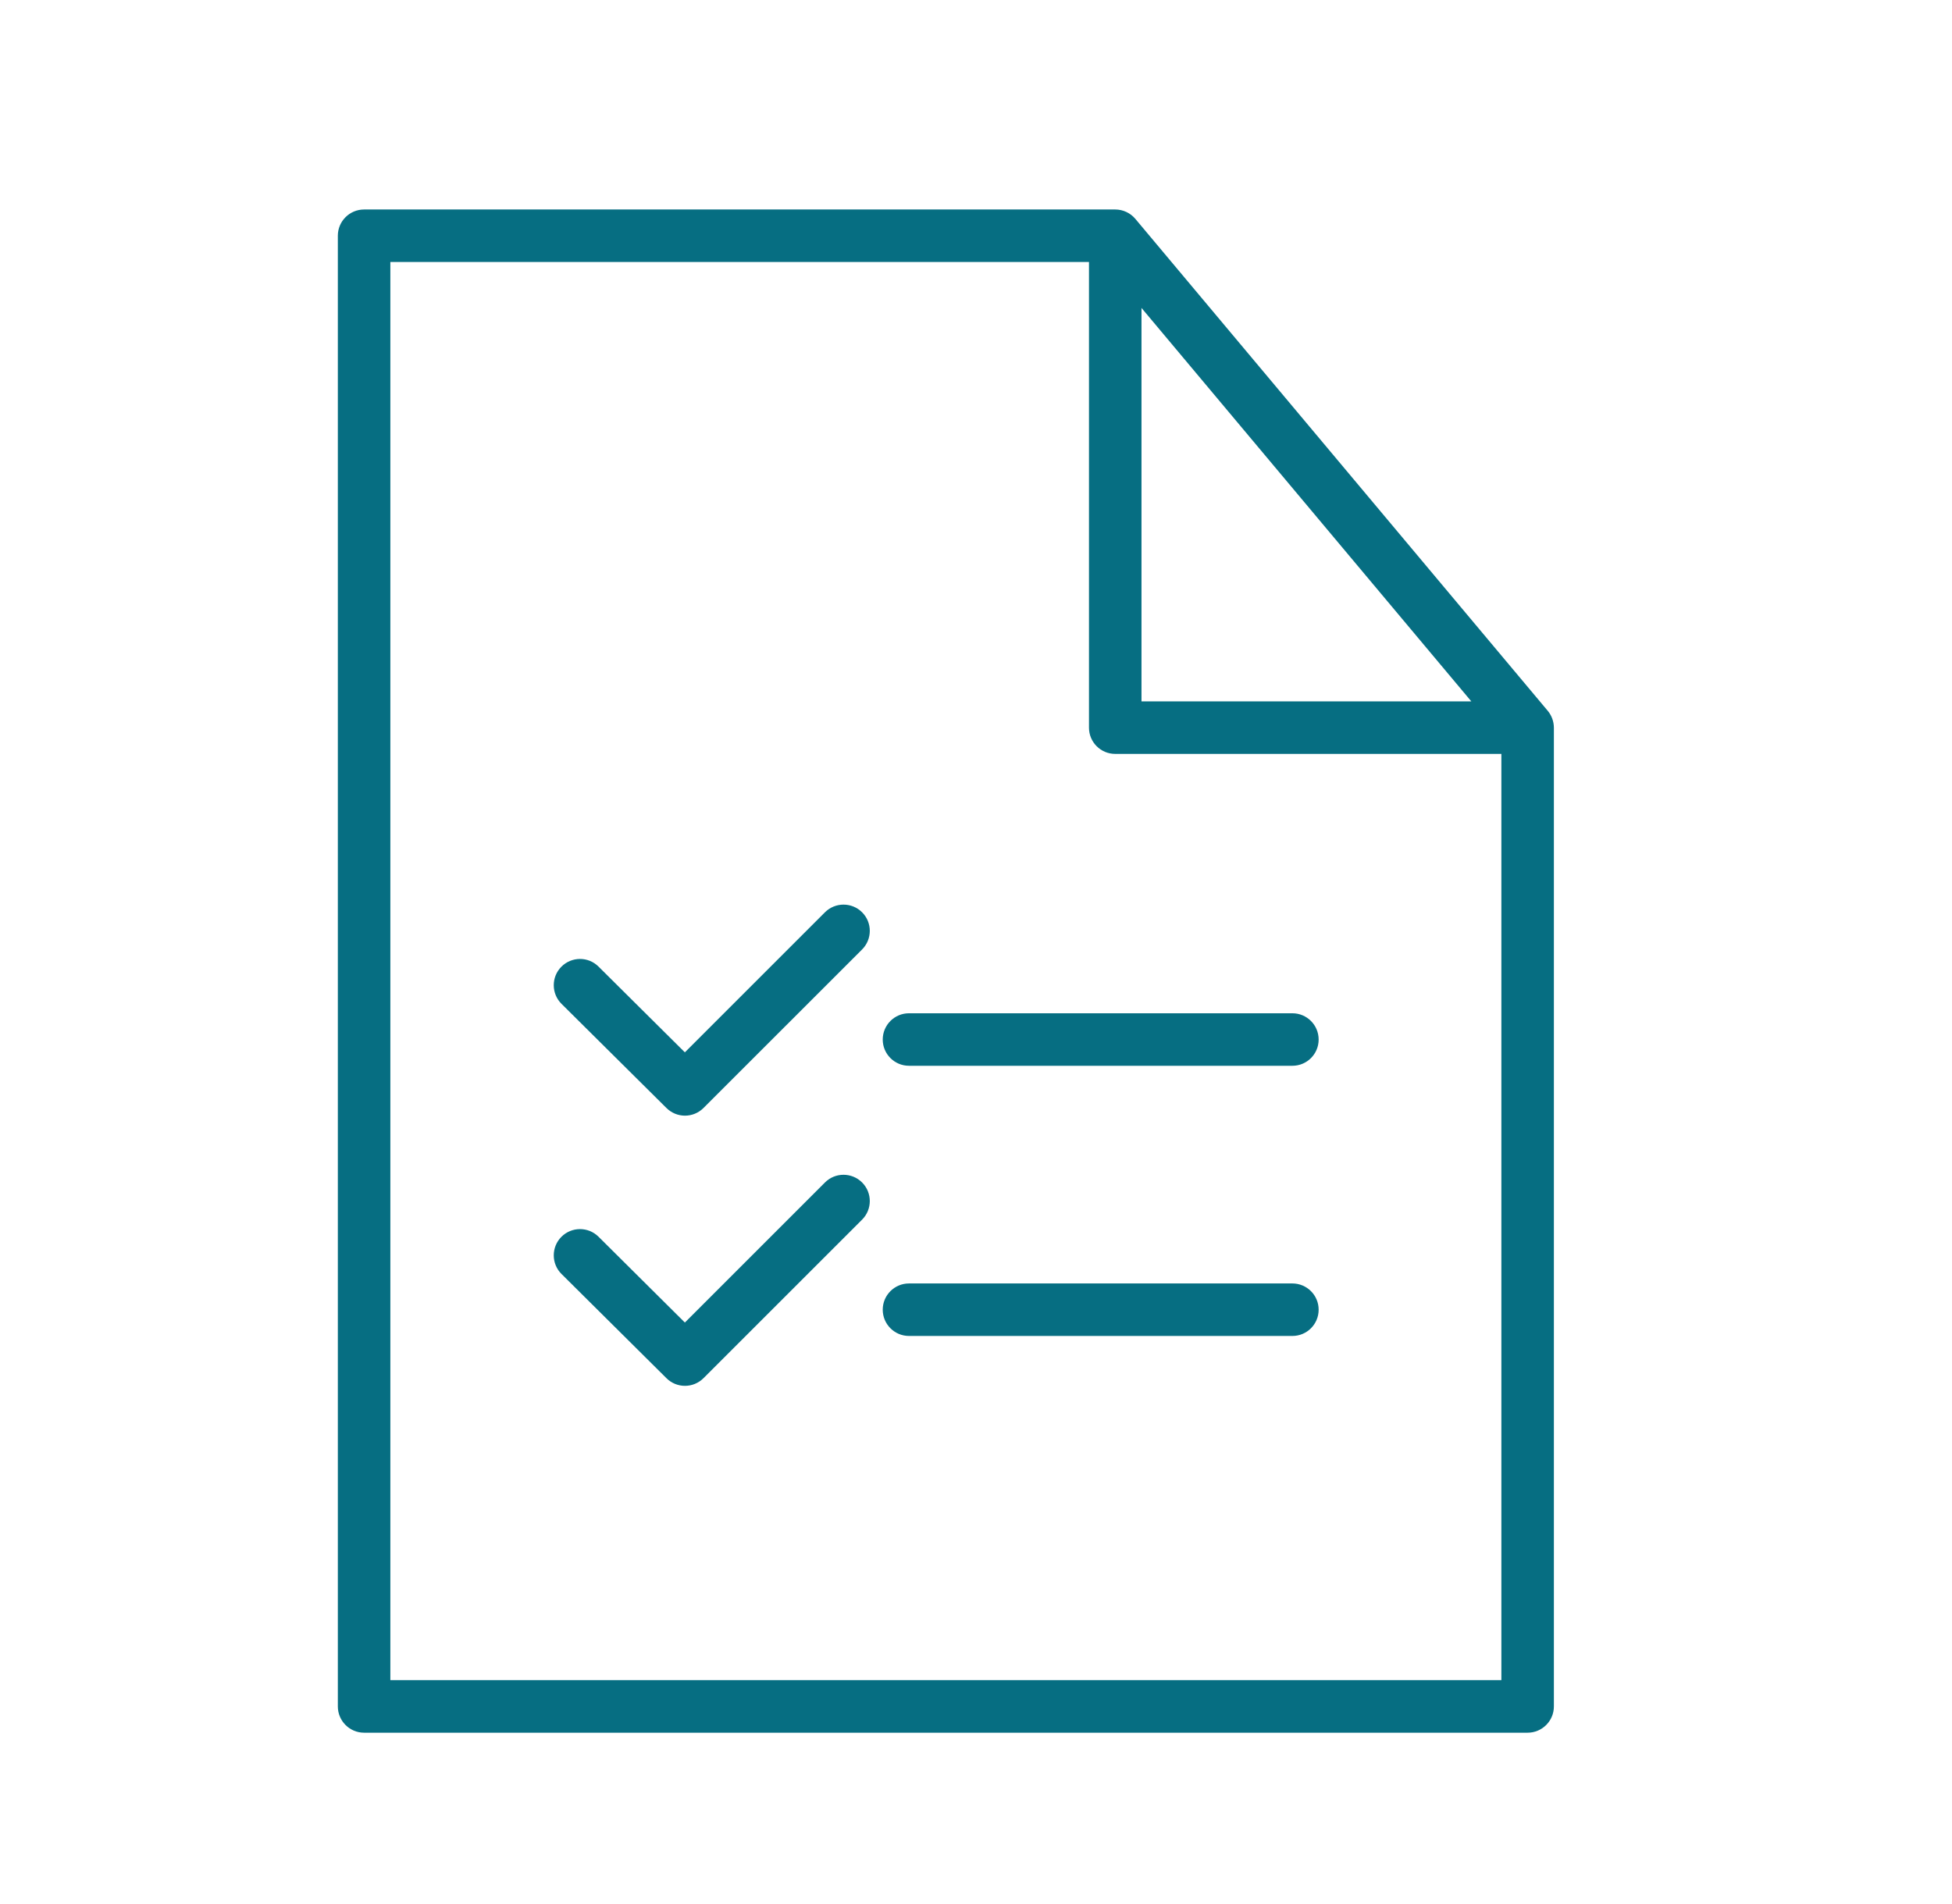 <svg width="41" height="40" viewBox="0 0 41 40" fill="none" xmlns="http://www.w3.org/2000/svg">
<path d="M32.509 14.933L23.847 4.598C23.742 4.473 23.587 4.401 23.424 4.401H7.648C7.343 4.401 7.096 4.648 7.096 4.952V35.849C7.096 36.153 7.343 36.401 7.648 36.401H32.086C32.391 36.401 32.638 36.153 32.638 35.849V15.287C32.637 15.158 32.592 15.032 32.509 14.933ZM23.976 6.469L30.904 14.735H23.976V6.469ZM8.199 35.297V5.504H22.873V15.287C22.873 15.591 23.119 15.838 23.424 15.838H31.535V35.297H8.199Z" fill="#066E82"/>
<path d="M17.327 19.166L14.385 22.108L12.571 20.306C12.355 20.091 12.006 20.093 11.791 20.309C11.577 20.525 11.578 20.874 11.794 21.089L13.998 23.277C14.106 23.384 14.246 23.438 14.387 23.438C14.528 23.438 14.669 23.384 14.777 23.276L18.108 19.946C18.323 19.73 18.323 19.381 18.108 19.166C17.892 18.95 17.542 18.951 17.327 19.166Z" fill="#066E82"/>
<path d="M27.145 21.287H19.093C18.788 21.287 18.541 21.534 18.541 21.839C18.541 22.143 18.788 22.39 19.093 22.39H27.146C27.451 22.39 27.697 22.143 27.697 21.839C27.697 21.534 27.45 21.287 27.145 21.287Z" fill="#066E82"/>
<path d="M17.327 24.842L14.385 27.784L12.571 25.981C12.355 25.767 12.006 25.768 11.791 25.984C11.577 26.2 11.578 26.55 11.794 26.764L13.998 28.953C14.106 29.061 14.246 29.114 14.387 29.114C14.528 29.114 14.669 29.06 14.777 28.952L18.108 25.622C18.323 25.406 18.323 25.058 18.108 24.842C17.892 24.626 17.542 24.626 17.327 24.842Z" fill="#066E82"/>
<path d="M27.145 26.963H19.093C18.788 26.963 18.541 27.21 18.541 27.514C18.541 27.819 18.788 28.066 19.093 28.066H27.146C27.451 28.066 27.697 27.819 27.697 27.514C27.697 27.21 27.45 26.963 27.145 26.963Z" fill="#066E82"/>
</svg>
